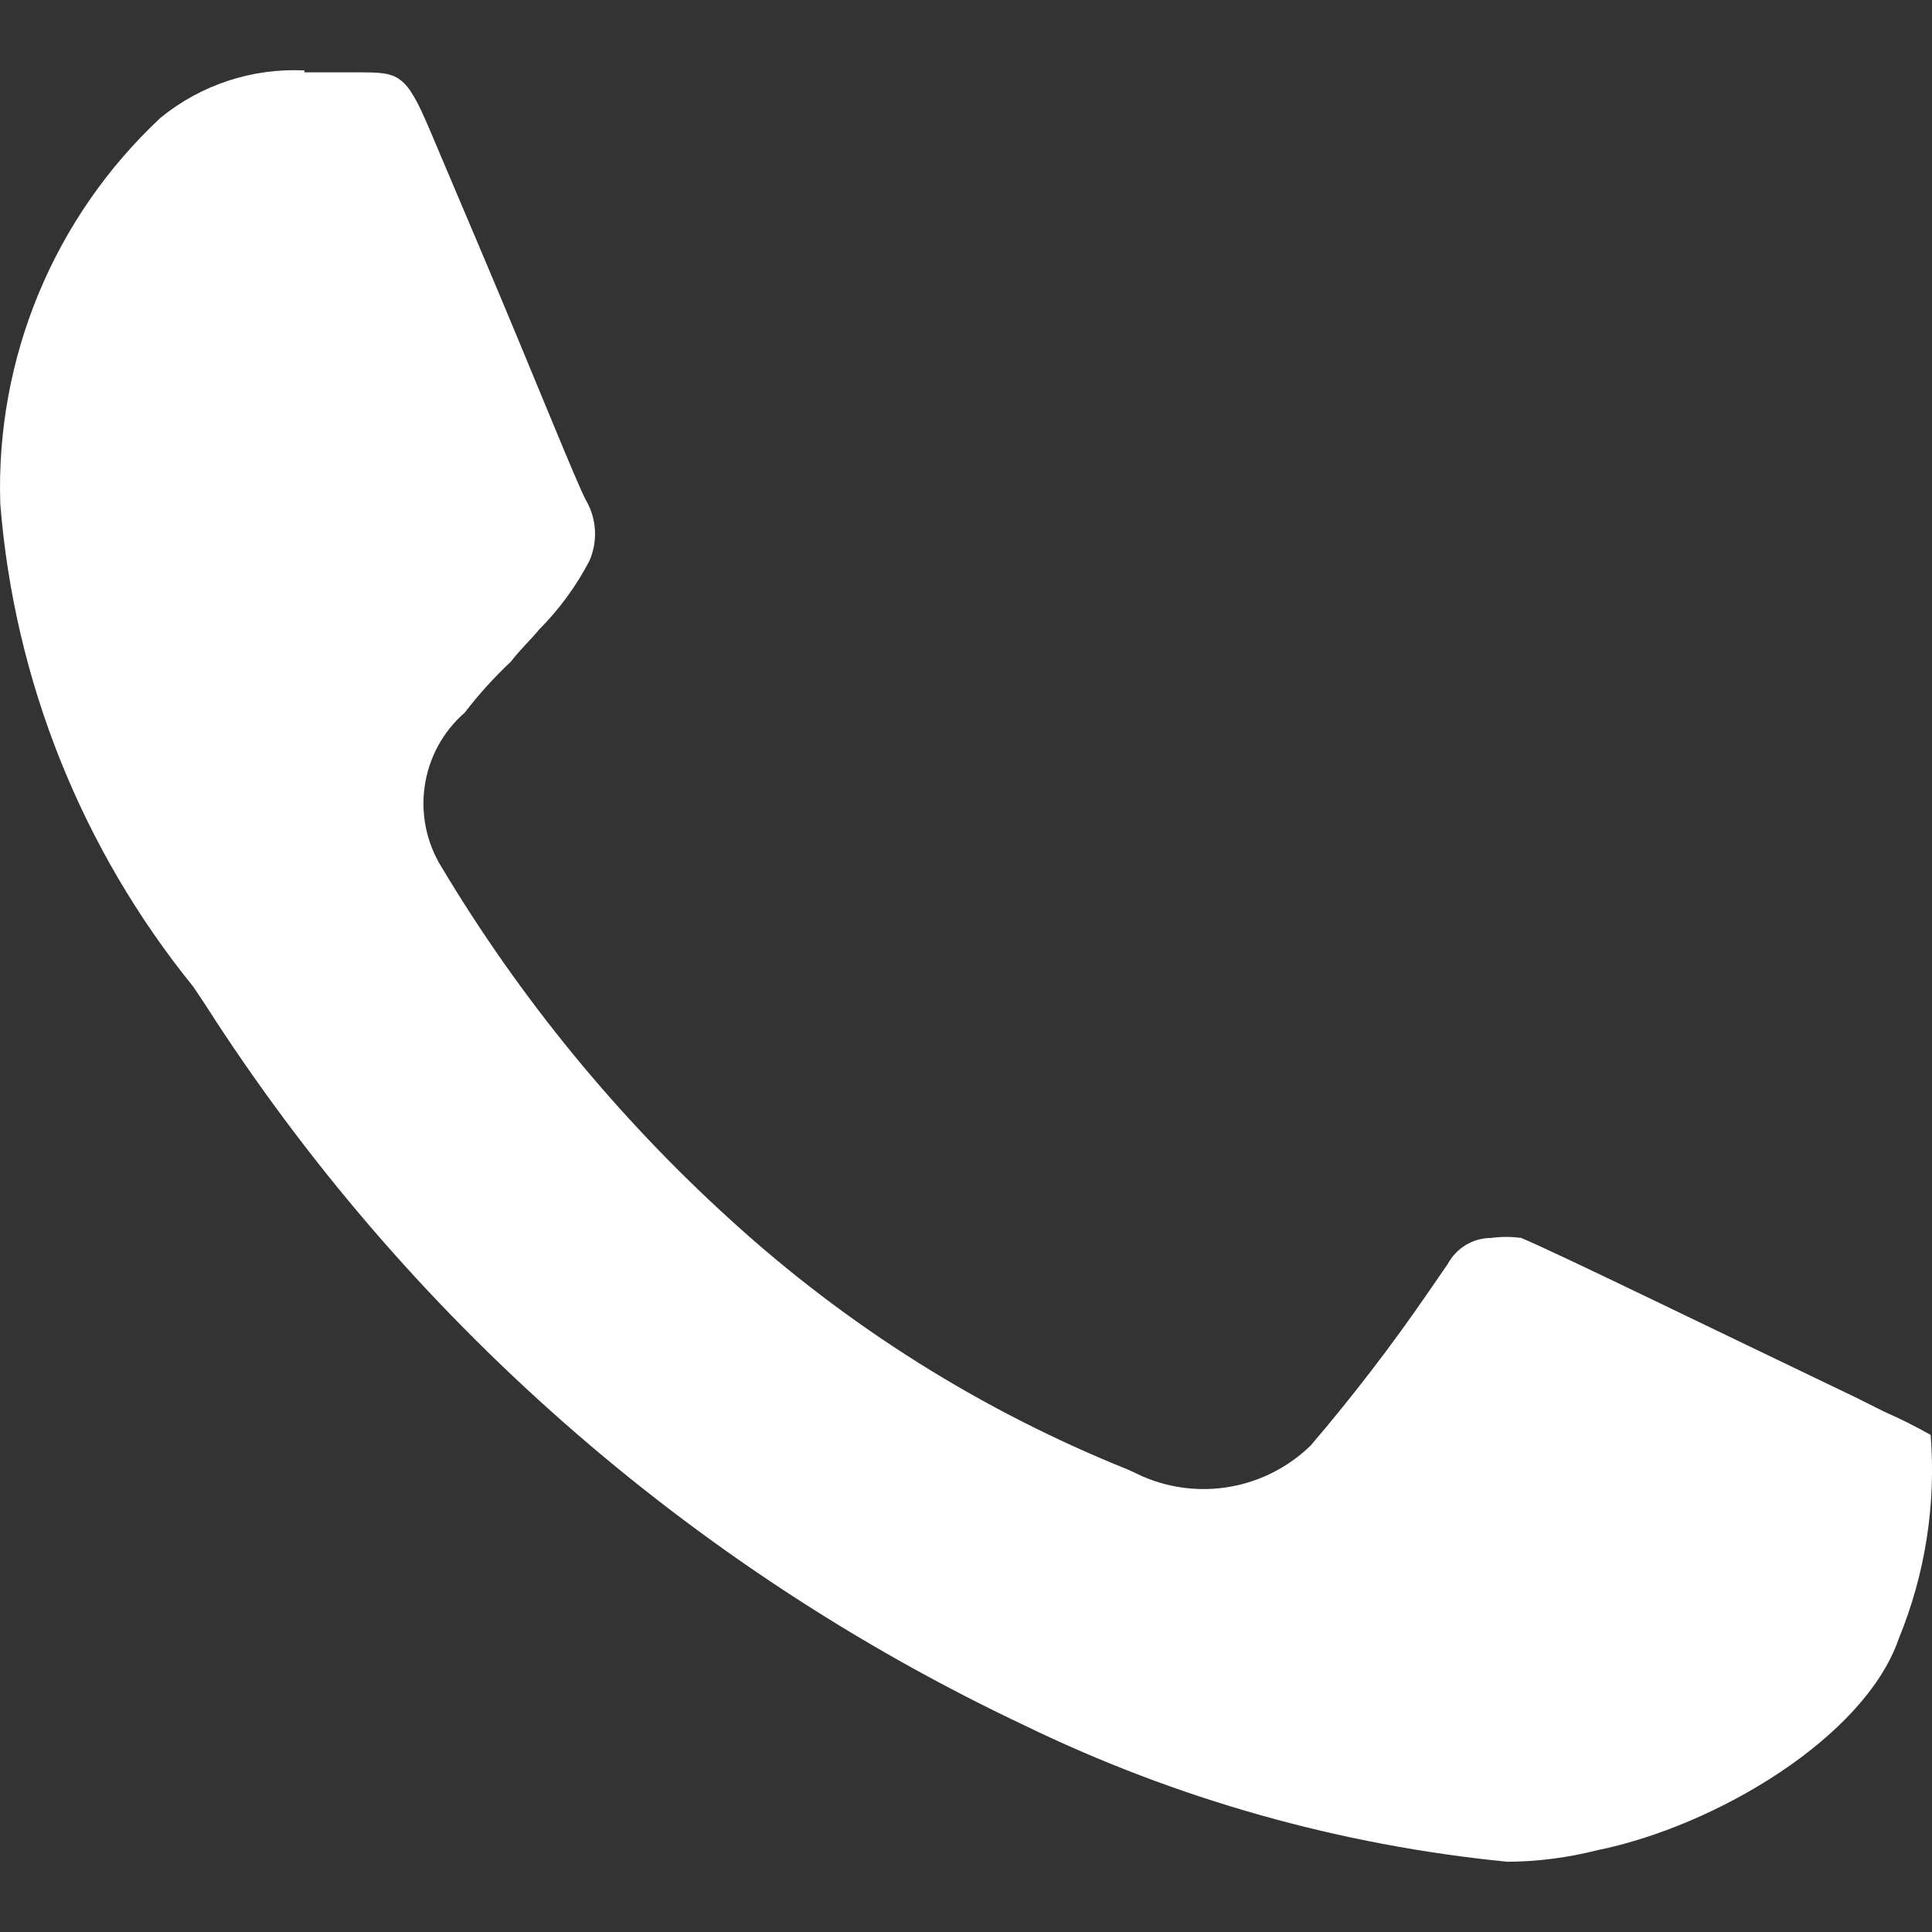 <?xml version="1.0" encoding="UTF-8"?> <svg xmlns="http://www.w3.org/2000/svg" width="20" height="20" viewBox="0 0 20 20" fill="none"><rect x="0" y="0" width="20" height="20" fill="#333333" stroke="none"/> <path d="M19.986 14.854C19.83 14.766 19.67 14.686 19.506 14.614L19.206 14.464C17.806 13.794 16.087 12.955 15.747 12.815C15.644 12.801 15.54 12.801 15.437 12.815C15.249 12.815 15.076 12.919 14.987 13.085L14.787 13.375C14.409 13.926 14.002 14.456 13.568 14.964C13.106 15.413 12.42 15.54 11.829 15.284L11.679 15.214C10.166 14.607 8.775 13.733 7.57 12.635C6.396 11.57 5.385 10.337 4.571 8.976C4.249 8.456 4.35 7.779 4.811 7.377C4.956 7.188 5.117 7.01 5.291 6.847C5.381 6.727 5.491 6.627 5.581 6.517C5.789 6.308 5.964 6.069 6.101 5.807C6.189 5.608 6.178 5.378 6.071 5.188C5.971 5.008 5.561 3.968 4.951 2.529L4.451 1.349C4.201 0.759 4.131 0.749 3.711 0.749H3.152V0.729C2.612 0.703 2.081 0.877 1.662 1.219C0.558 2.25 -0.047 3.708 0.003 5.218C0.149 7.047 0.846 8.79 2.002 10.216L2.122 10.396C4.192 13.633 7.134 16.222 10.609 17.863C12.179 18.625 13.871 19.102 15.607 19.273C15.921 19.271 16.233 19.23 16.537 19.153C17.766 18.903 19.306 17.983 19.656 16.963C19.93 16.296 20.043 15.573 19.986 14.854Z" fill="white"></path> </svg> 